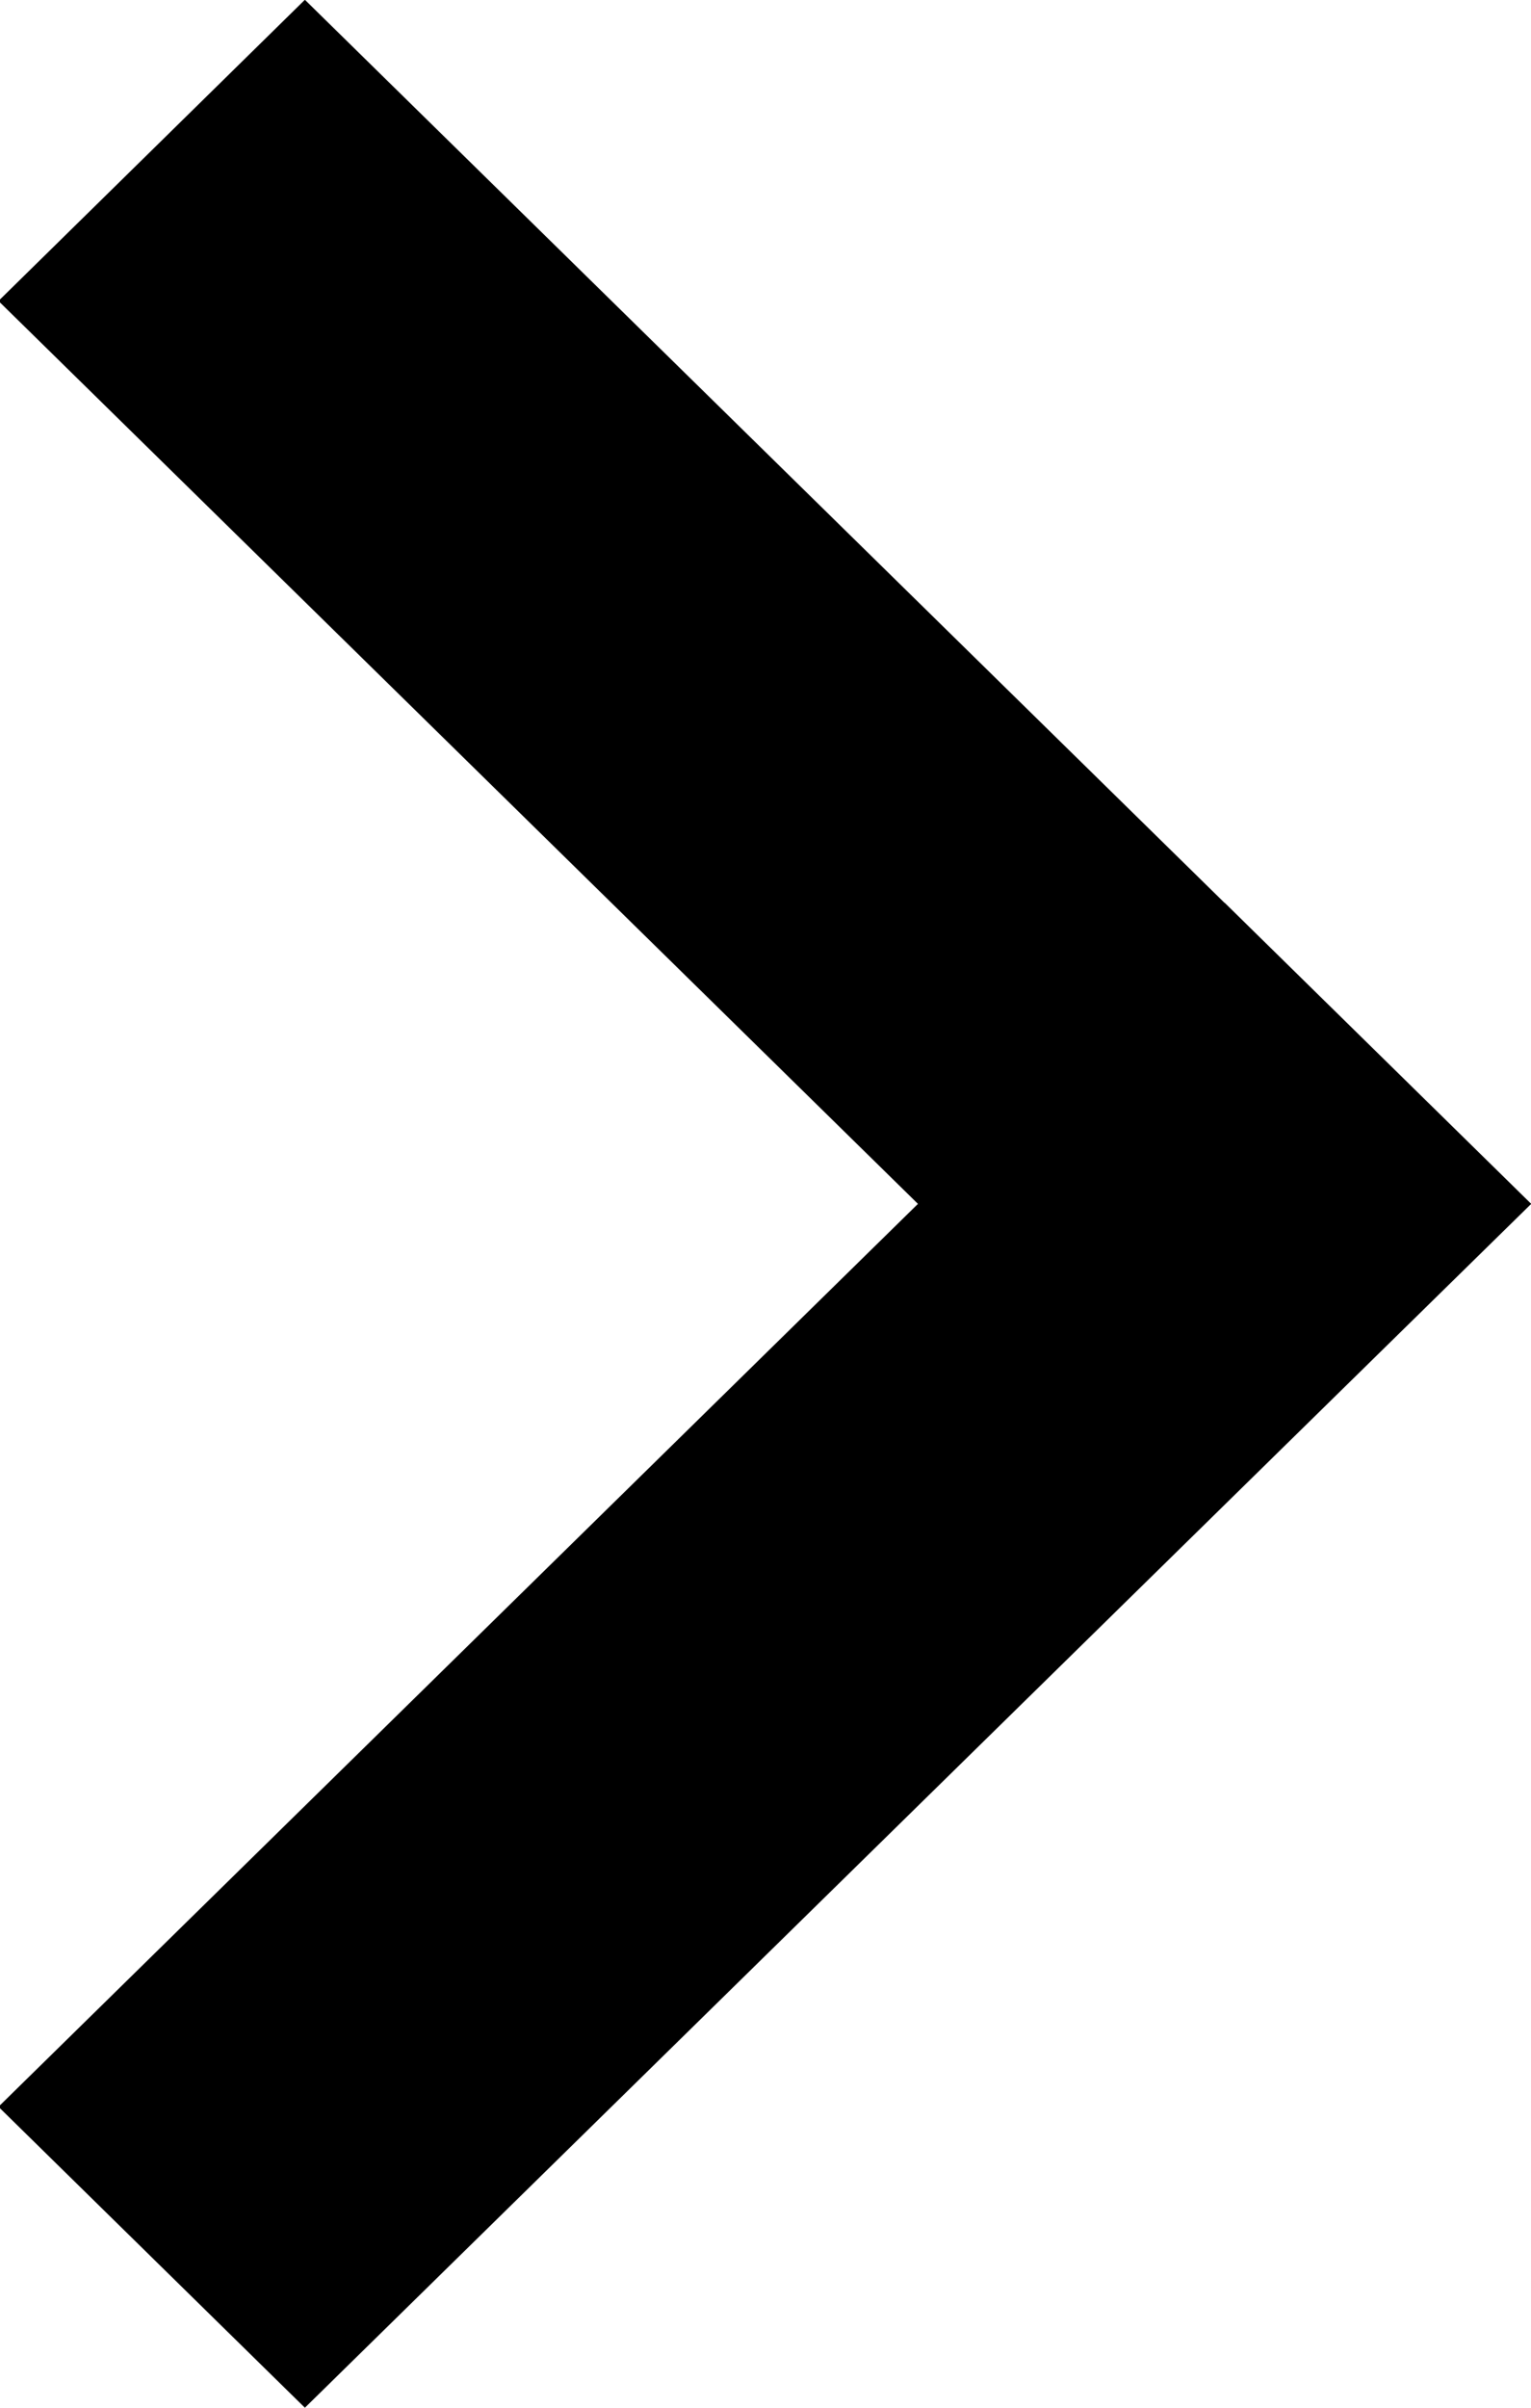 <svg xmlns="http://www.w3.org/2000/svg" viewBox="0 0 7 11" width="7" height="11">
    <path fill-rule="evenodd" d="M7.001 5.5L5.599 6.875 1.394 11-.007 9.625 4.197 5.5-.007 1.375 1.394-.001l4.205 4.126v-.001L7.001 5.5z"/>
</svg>
